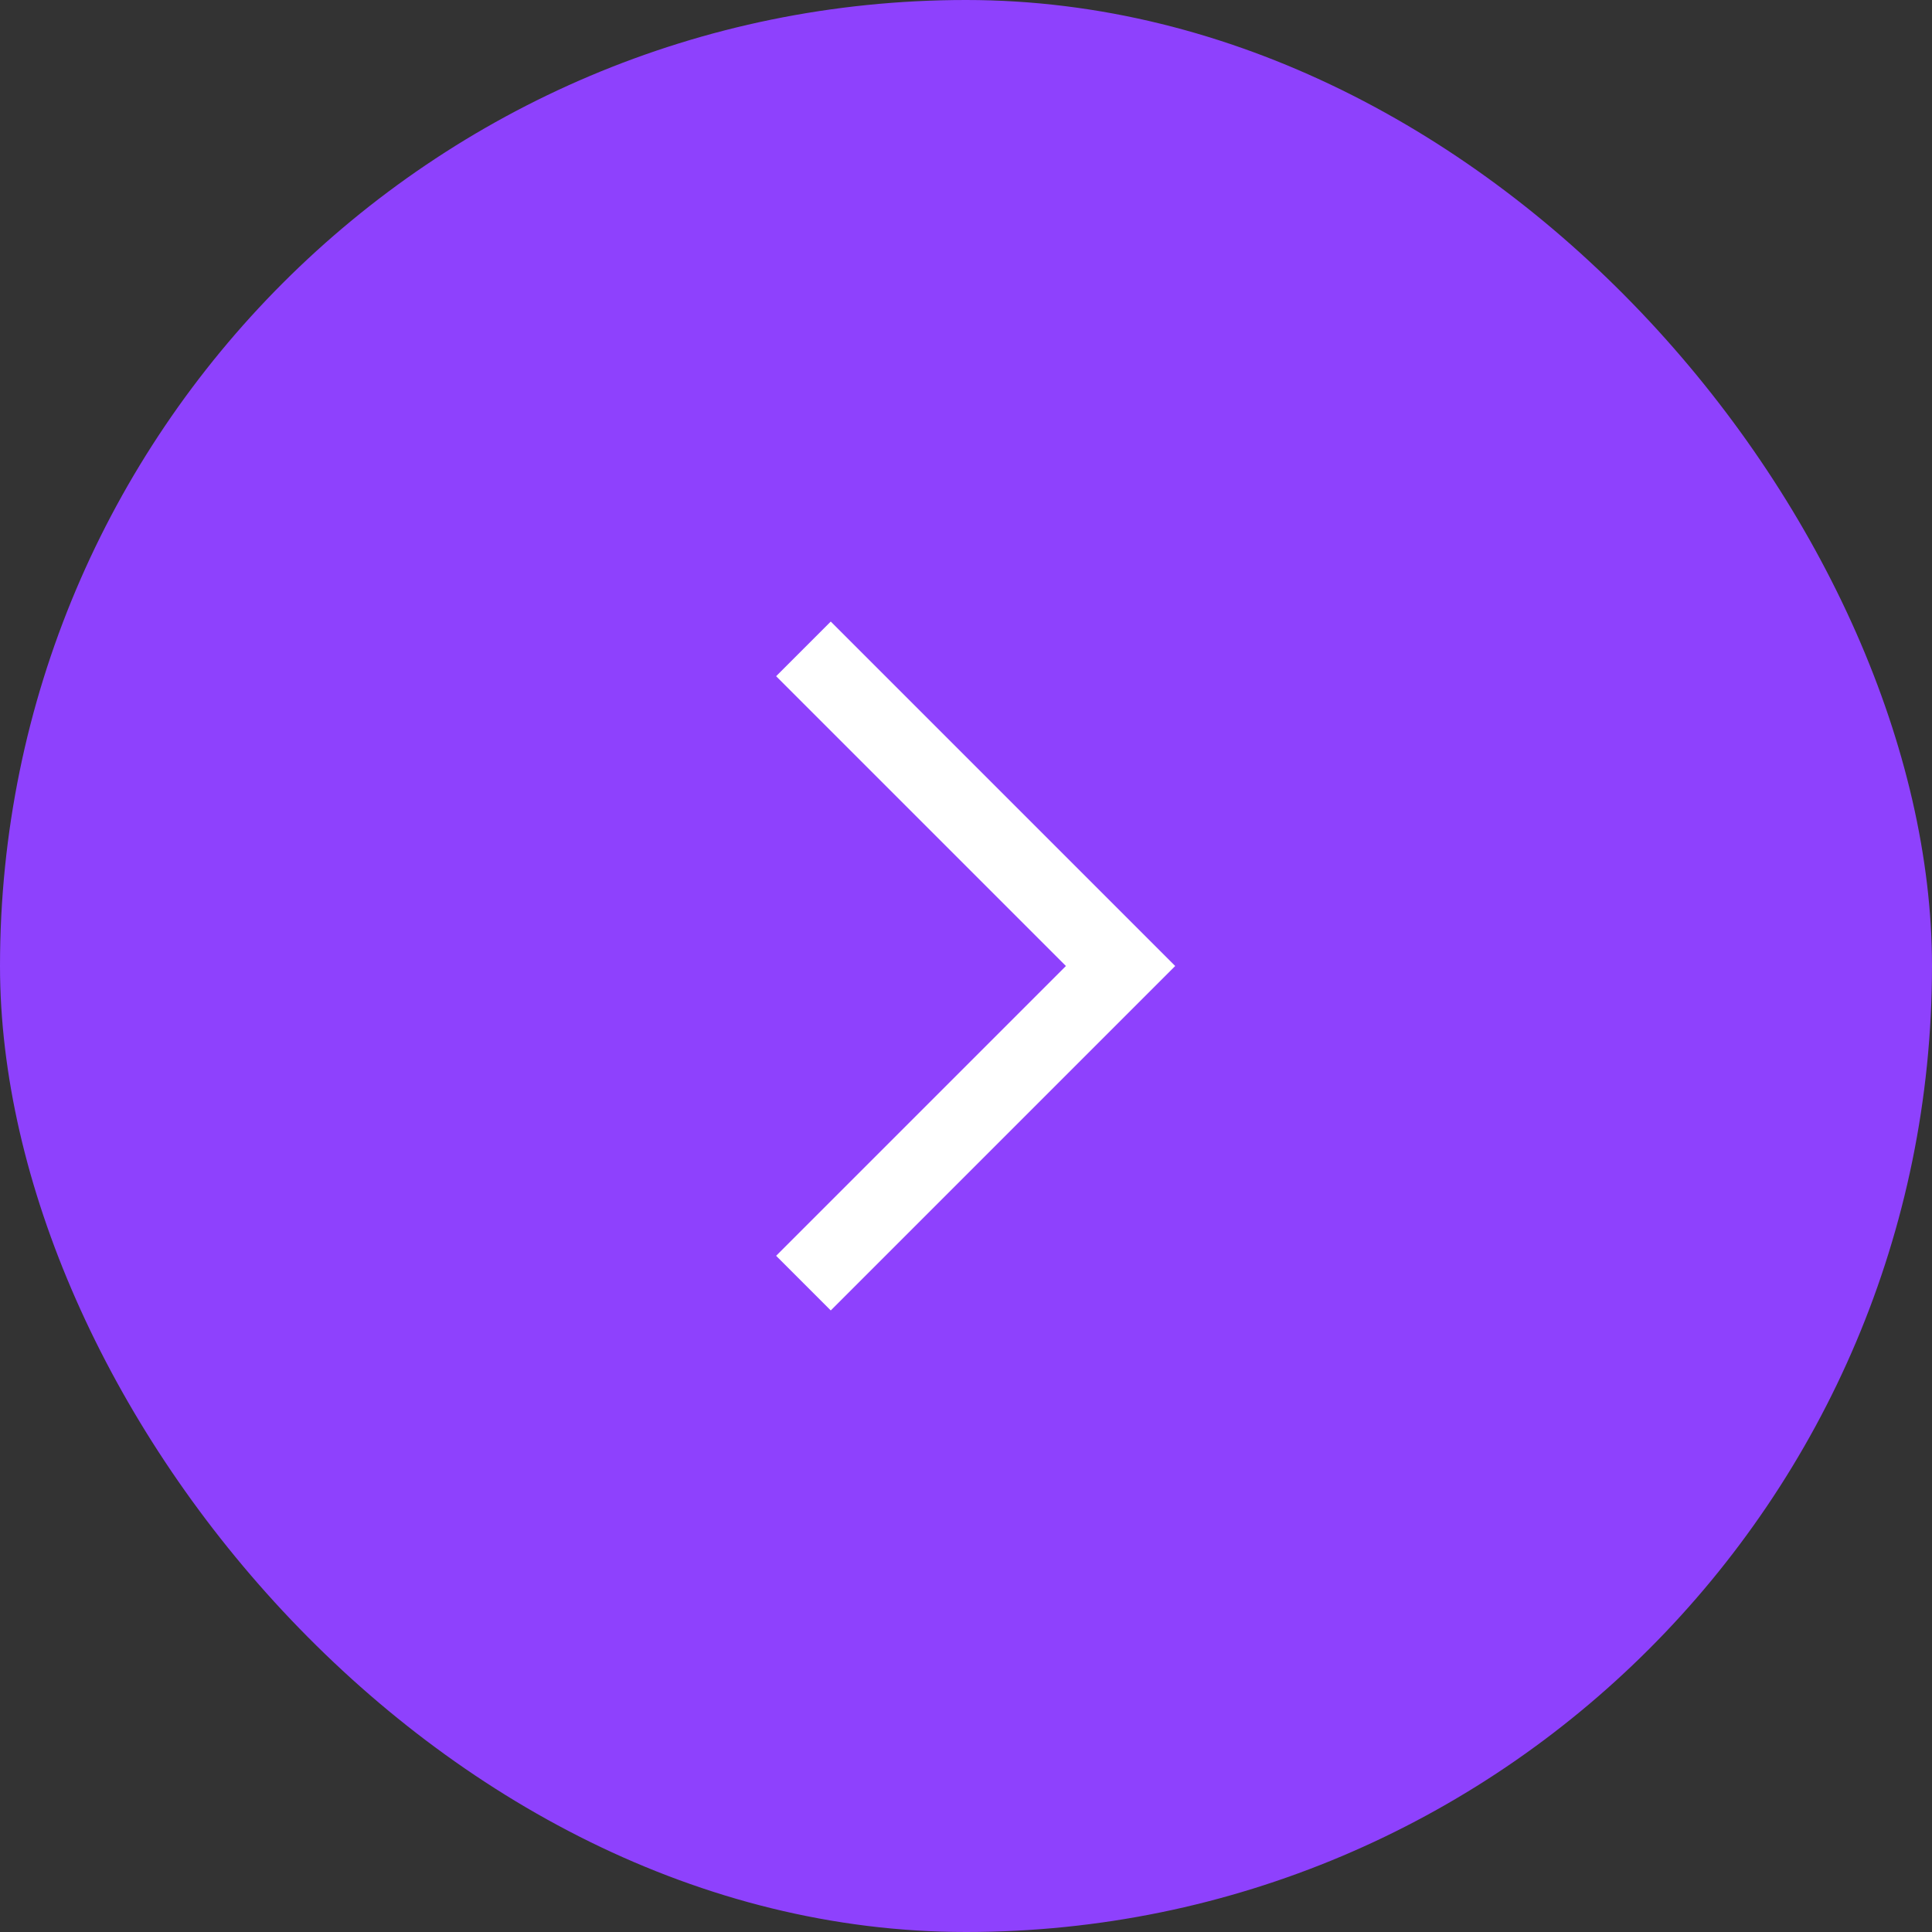 <?xml version="1.0" encoding="UTF-8"?> <svg xmlns="http://www.w3.org/2000/svg" width="200" height="200" viewBox="0 0 200 200" fill="none"><rect x="0" y="0" width="200" height="200" fill="#333333" stroke="none"/> <rect width="200" height="200" rx="100" fill="#8E41FD"></rect> <path d="M86 70L116 100L86 130" stroke="white" stroke-width="8" stroke-linecap="square"></path> </svg> 